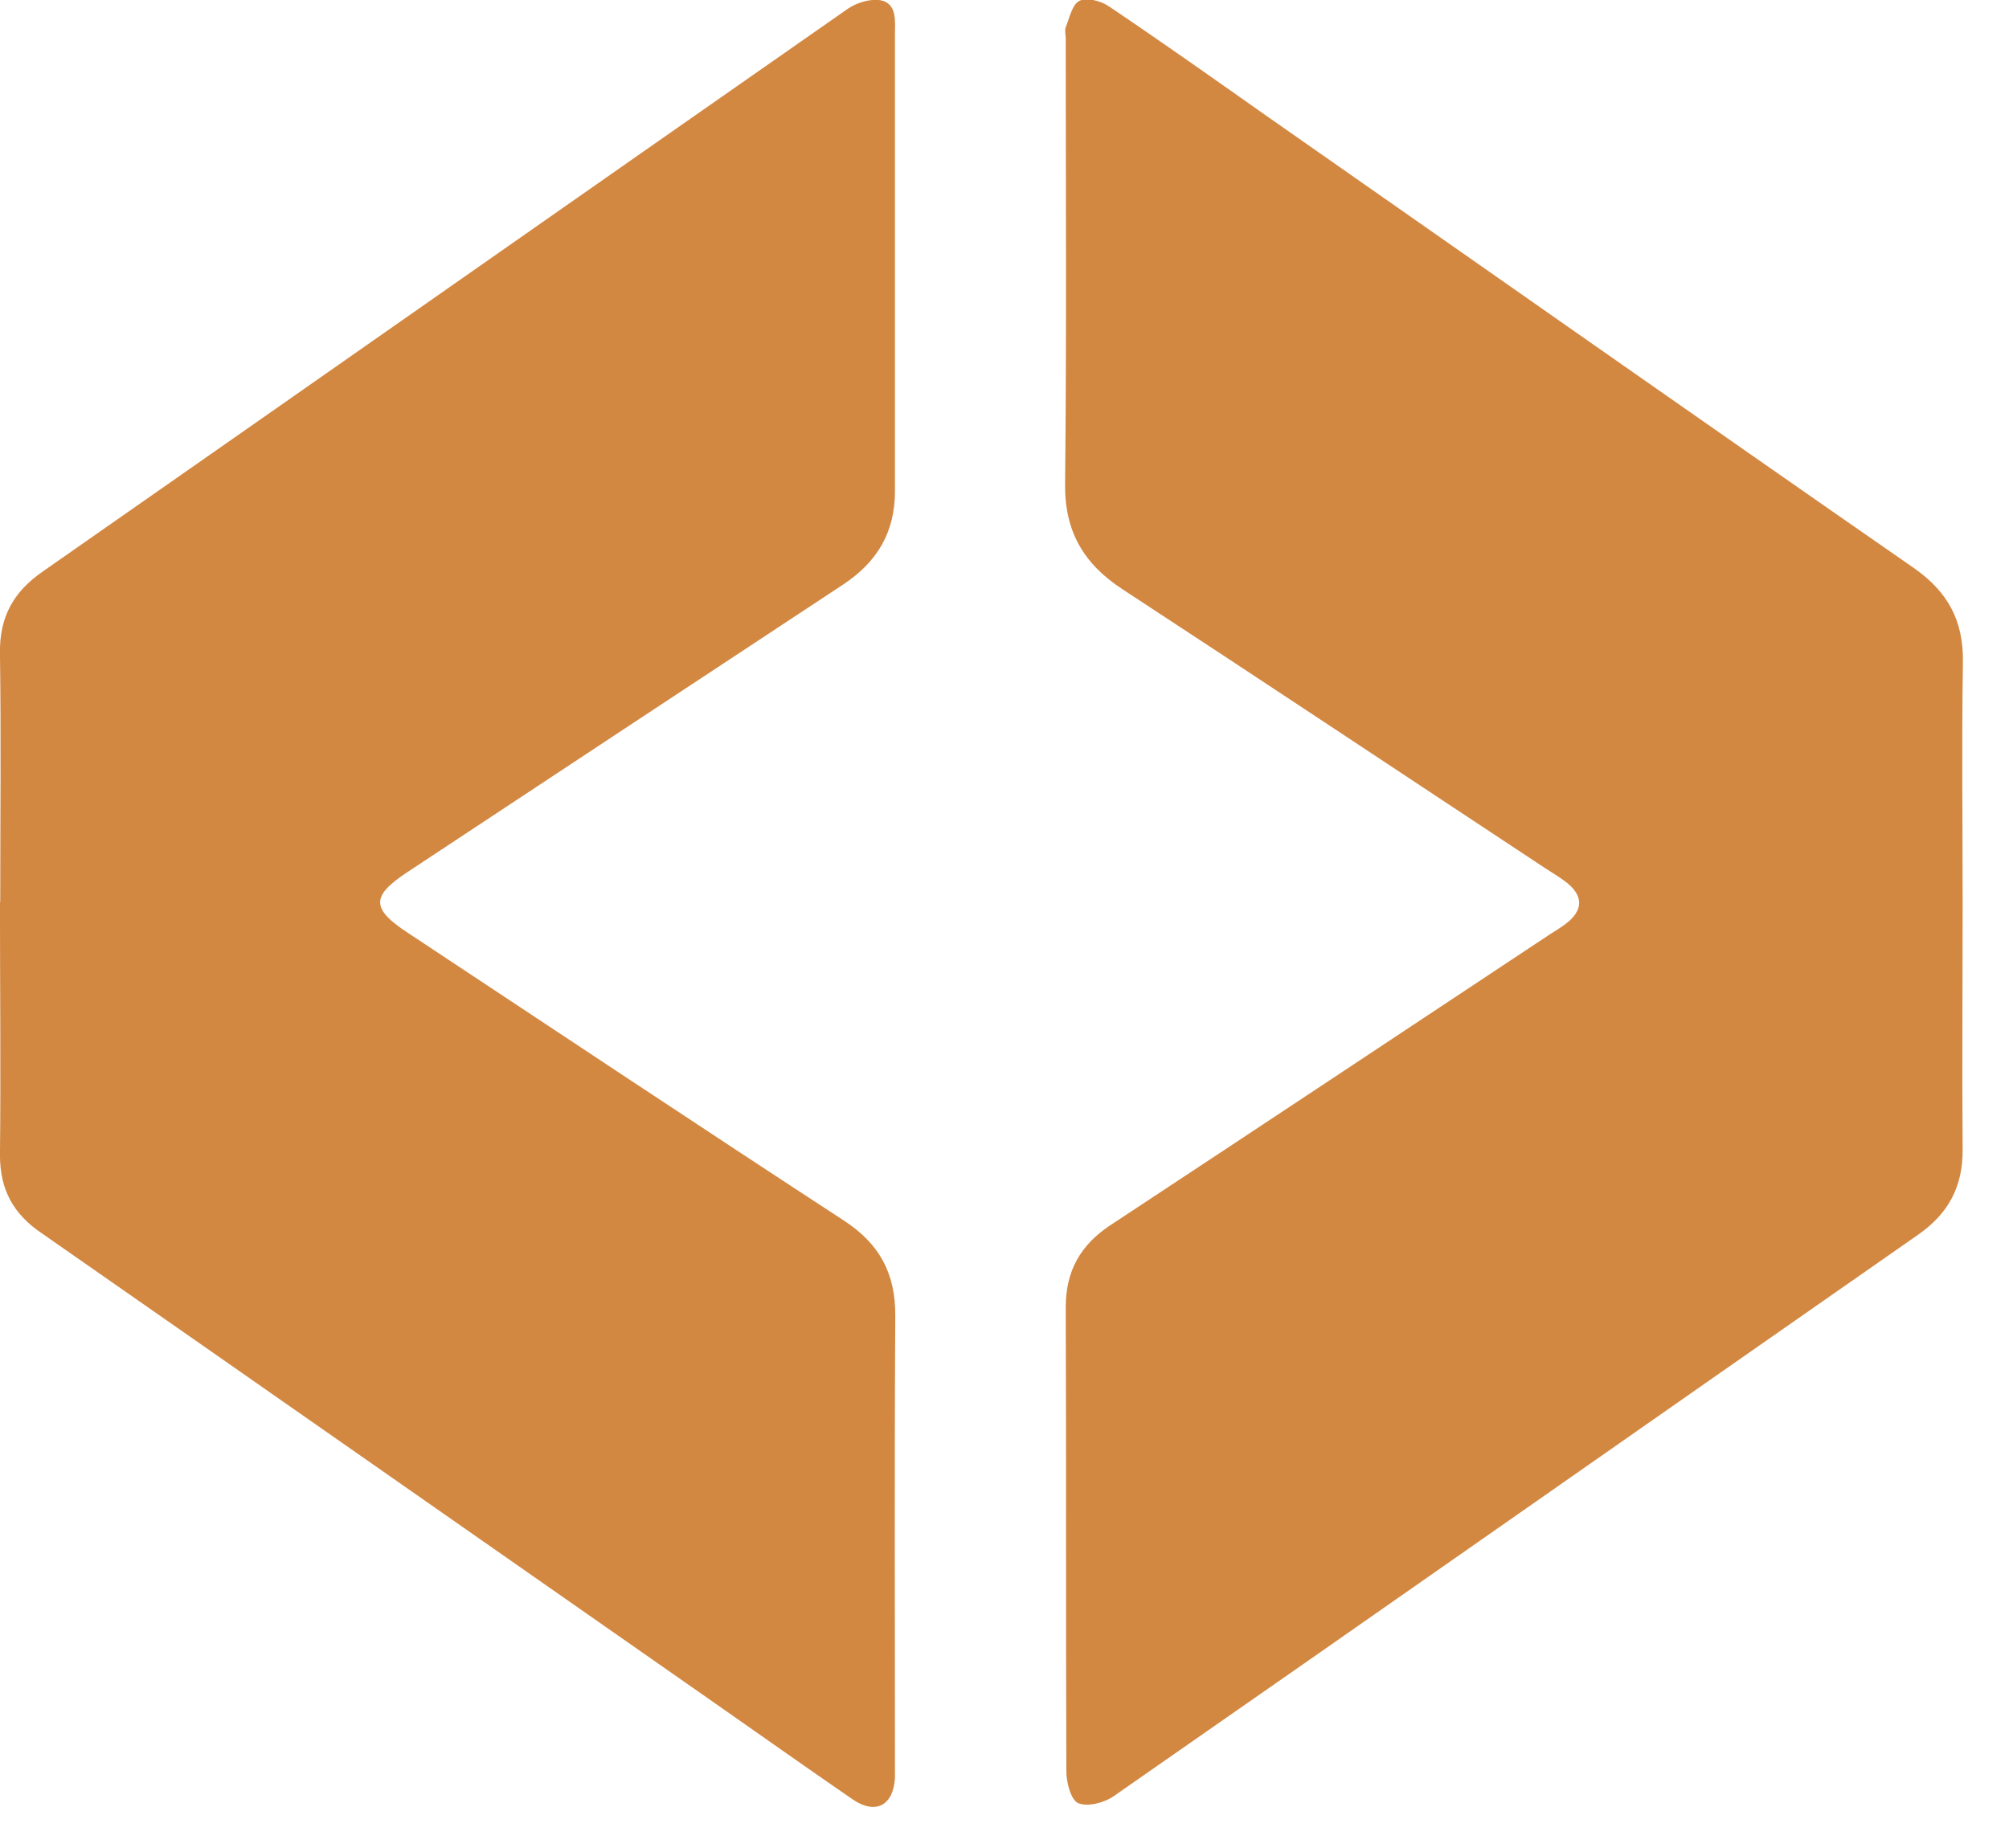 <svg width="50" height="46" viewBox="0 0 50 46" fill="none" xmlns="http://www.w3.org/2000/svg">
<g clip-path="url(#clip0_29097_153664)">
<path d="M48.846 22.491C48.846 24.533 48.83 26.575 48.846 28.617C48.853 29.529 48.498 30.202 47.747 30.728C41.065 35.385 34.398 40.064 27.715 44.712C27.483 44.875 27.065 44.983 26.833 44.883C26.655 44.805 26.539 44.372 26.539 44.094C26.524 40.242 26.539 36.39 26.524 32.538C26.524 31.633 26.895 30.984 27.637 30.496C31.288 28.091 34.931 25.67 38.574 23.257C38.706 23.172 38.837 23.094 38.961 23.002C39.41 22.661 39.417 22.298 38.976 21.957C38.806 21.826 38.621 21.718 38.443 21.602C34.939 19.289 31.443 16.961 27.931 14.664C26.972 14.037 26.493 13.225 26.508 12.049C26.547 8.352 26.524 4.655 26.524 0.966C26.524 0.865 26.493 0.757 26.524 0.679C26.616 0.447 26.686 0.107 26.864 0.022C27.042 -0.071 27.398 0.022 27.591 0.153C28.914 1.043 30.213 1.963 31.52 2.884C36.888 6.635 42.248 10.402 47.631 14.138C48.482 14.733 48.869 15.453 48.853 16.481C48.822 18.484 48.846 20.488 48.846 22.491Z" fill="#D38842"/>
<path d="M0.006 22.456C0.006 20.391 0.029 18.334 -0.001 16.268C-0.017 15.363 0.331 14.729 1.074 14.219C7.756 9.555 14.416 4.883 21.099 0.219C21.323 0.064 21.679 -0.044 21.934 0.01C22.328 0.103 22.274 0.521 22.274 0.846C22.274 4.636 22.274 8.433 22.274 12.223C22.274 13.252 21.833 13.987 20.983 14.551C17.363 16.934 13.751 19.324 10.131 21.714C9.234 22.309 9.234 22.619 10.154 23.222C13.766 25.612 17.378 28.017 21.006 30.384C21.895 30.964 22.29 31.707 22.282 32.759C22.259 36.494 22.274 40.23 22.274 43.958C22.274 44.059 22.274 44.152 22.274 44.252C22.236 44.948 21.787 45.18 21.215 44.786C20.047 43.981 18.887 43.162 17.726 42.349C12.165 38.467 6.604 34.576 1.043 30.701C0.331 30.222 -0.001 29.611 -0.001 28.752C0.022 26.648 -0.001 24.552 -0.001 22.448L0.006 22.456Z" fill="#D38842"/>
</g>
<defs>
<clipPath id="clip0_29097_153664">
<rect width="48.852" height="45" fill="white"/>
</clipPath>
</defs>
</svg>
